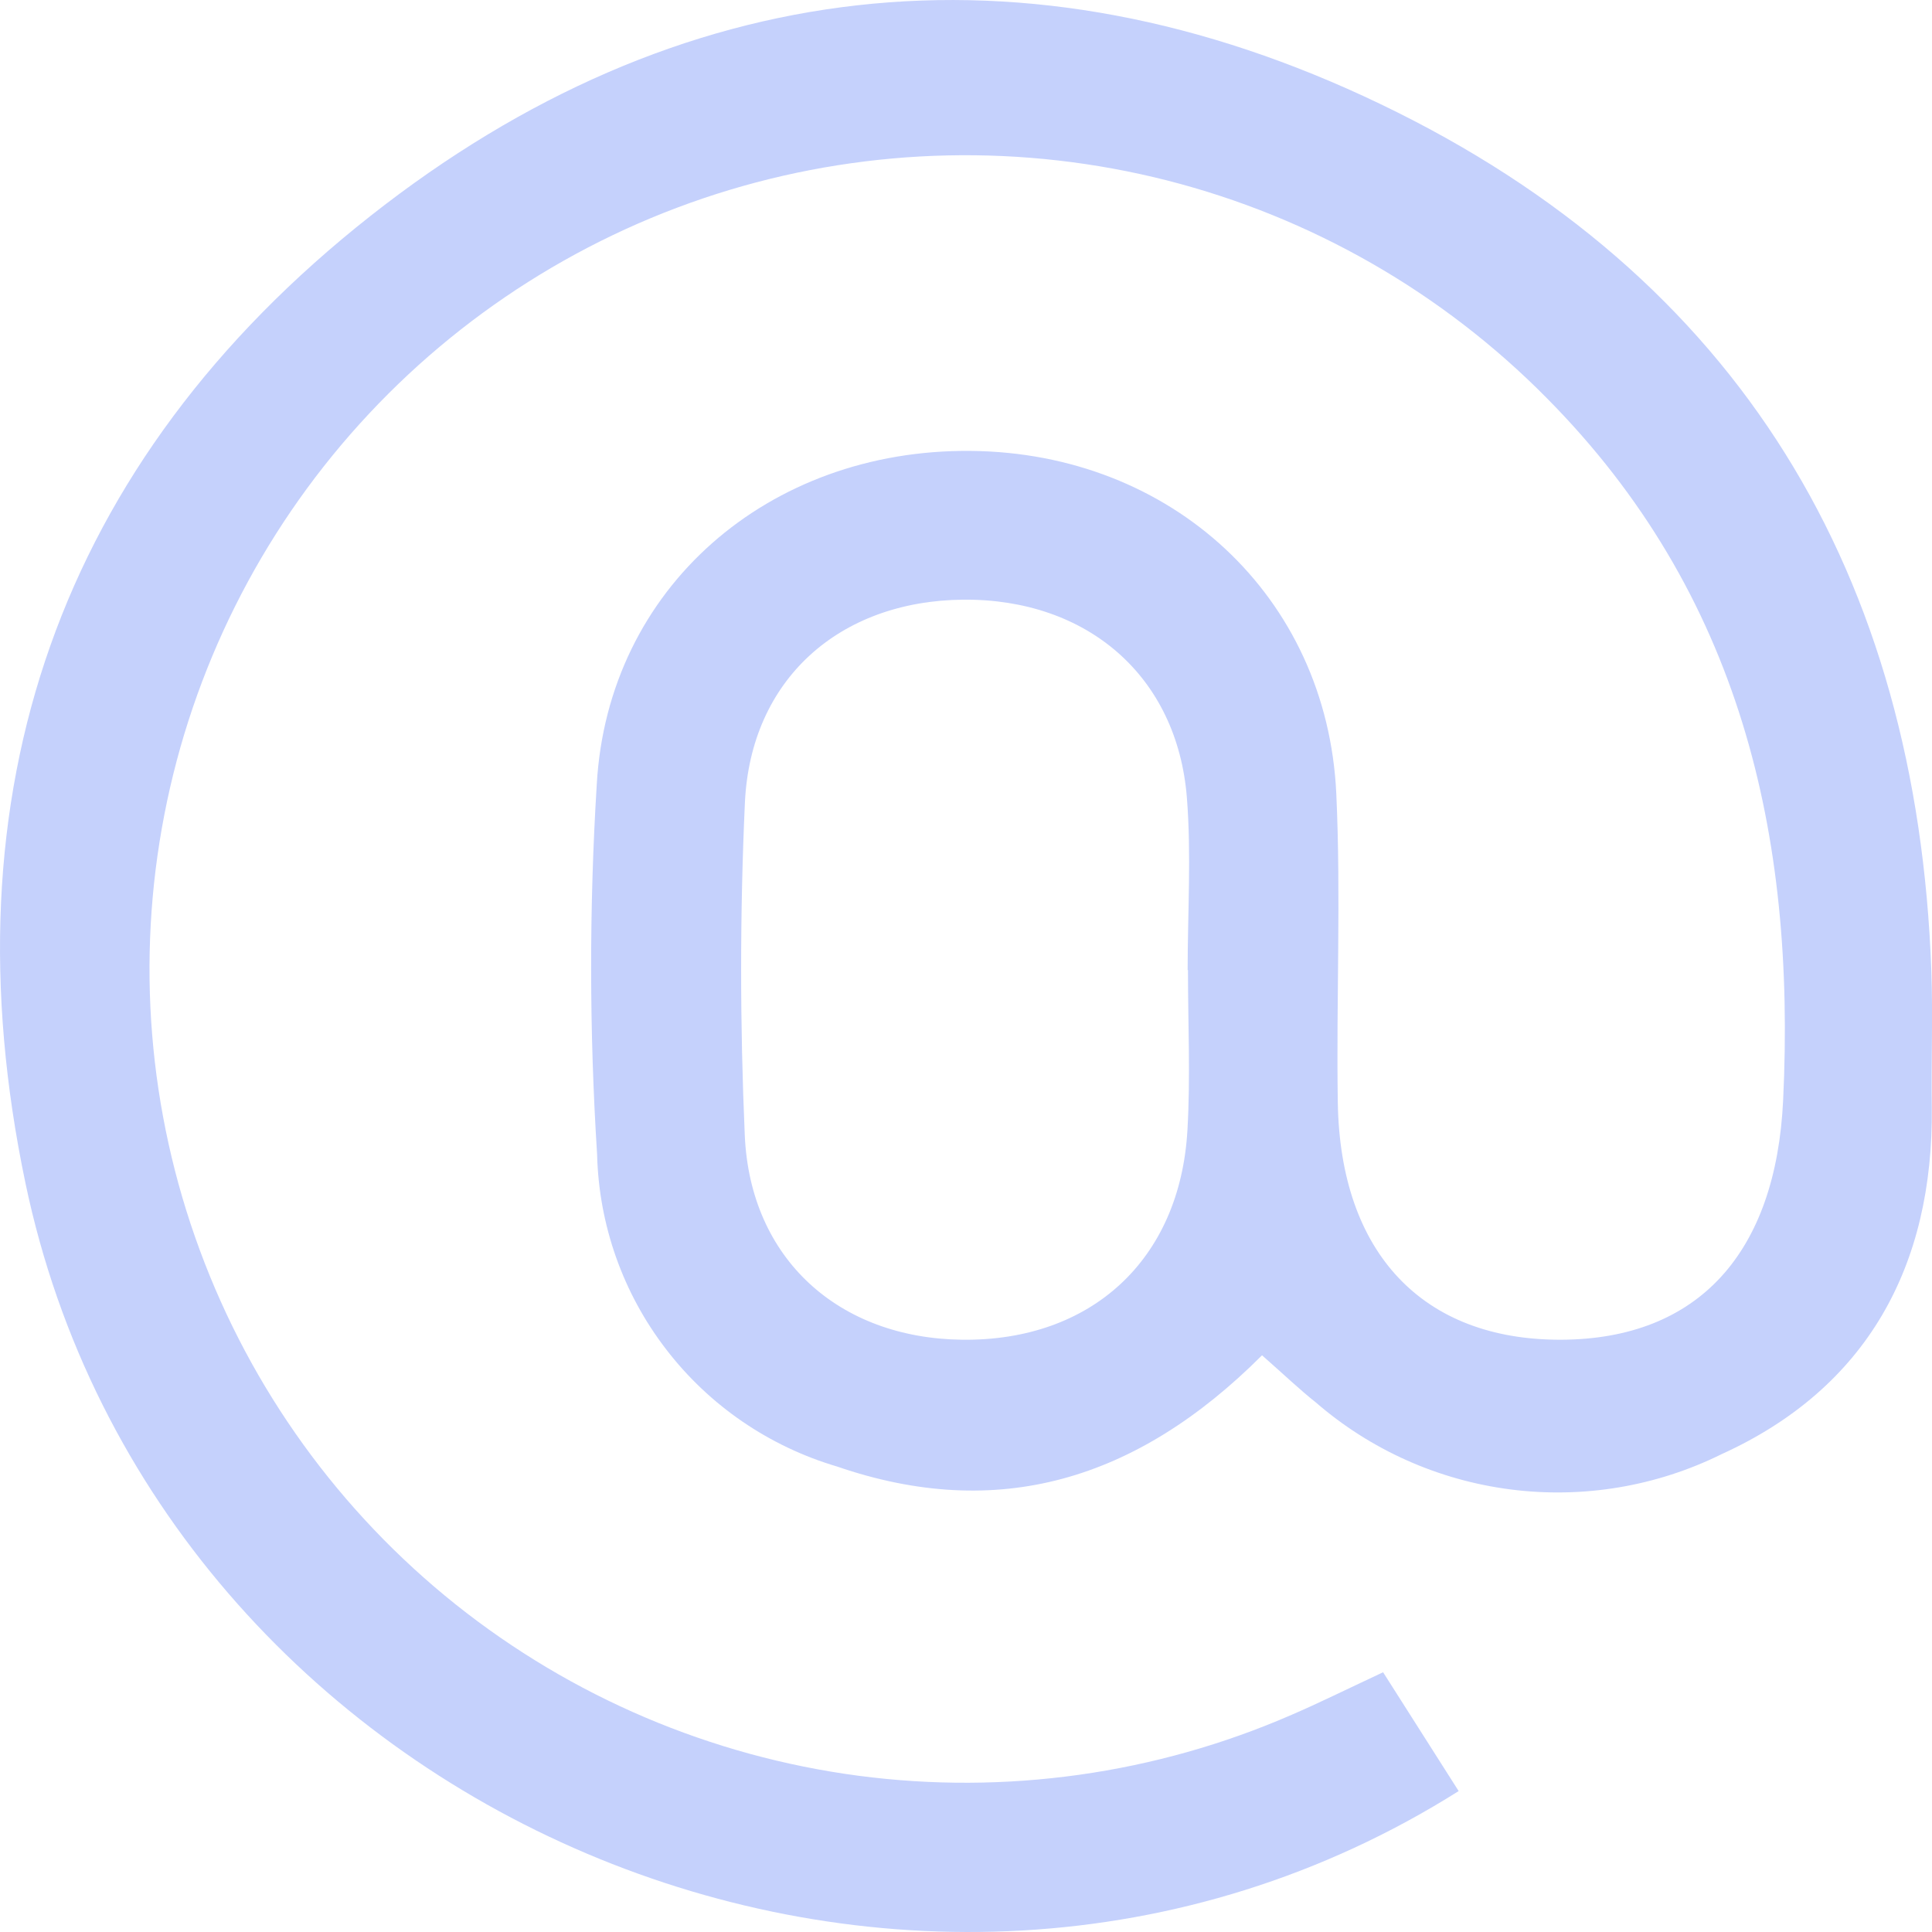 <svg width="18" height="18" viewBox="0 0 18 18" fill="none" xmlns="http://www.w3.org/2000/svg">
<path d="M11.758 12.627C10.588 13.798 9.291 14.177 7.798 13.663C7.165 13.476 6.607 13.094 6.206 12.571C5.804 12.049 5.579 11.413 5.563 10.754C5.49 9.606 5.489 8.454 5.56 7.306C5.664 5.479 7.158 4.183 9.044 4.201C10.915 4.218 12.365 5.557 12.45 7.395C12.494 8.352 12.449 9.312 12.464 10.271C12.486 11.676 13.257 12.486 14.544 12.482C15.829 12.477 16.546 11.666 16.613 10.251C16.732 7.776 16.215 5.529 14.41 3.708C13.438 2.724 12.215 2.023 10.873 1.681C9.531 1.34 8.121 1.371 6.795 1.77C5.469 2.17 4.278 2.924 3.351 3.949C2.423 4.975 1.794 6.234 1.531 7.591C1.268 8.947 1.382 10.349 1.861 11.646C2.339 12.942 3.163 14.084 4.244 14.947C5.326 15.81 6.623 16.362 7.996 16.544C9.369 16.725 10.766 16.529 12.035 15.976C12.281 15.87 12.521 15.751 12.886 15.58L13.59 16.687C8.493 19.9 1.47 16.913 0.237 11.022C-0.523 7.392 0.545 4.304 3.449 2.014C6.313 -0.244 9.552 -0.619 12.86 0.969C16.208 2.575 17.862 5.358 17.994 9.048C18.009 9.47 17.992 9.892 17.998 10.313C18.015 11.797 17.393 12.933 16.04 13.548C15.432 13.849 14.748 13.963 14.075 13.877C13.402 13.791 12.77 13.509 12.258 13.065C12.11 12.948 11.974 12.817 11.758 12.627ZM11.068 9.038H11.065C11.065 8.503 11.1 7.964 11.058 7.432C10.968 6.3 10.13 5.577 8.973 5.587C7.819 5.598 6.992 6.331 6.94 7.481C6.893 8.512 6.894 9.548 6.939 10.579C6.99 11.729 7.814 12.468 8.964 12.482C10.166 12.496 10.994 11.738 11.063 10.53C11.092 10.034 11.068 9.536 11.068 9.038H11.068Z" fill="#C5D1FC"/>
</svg>
